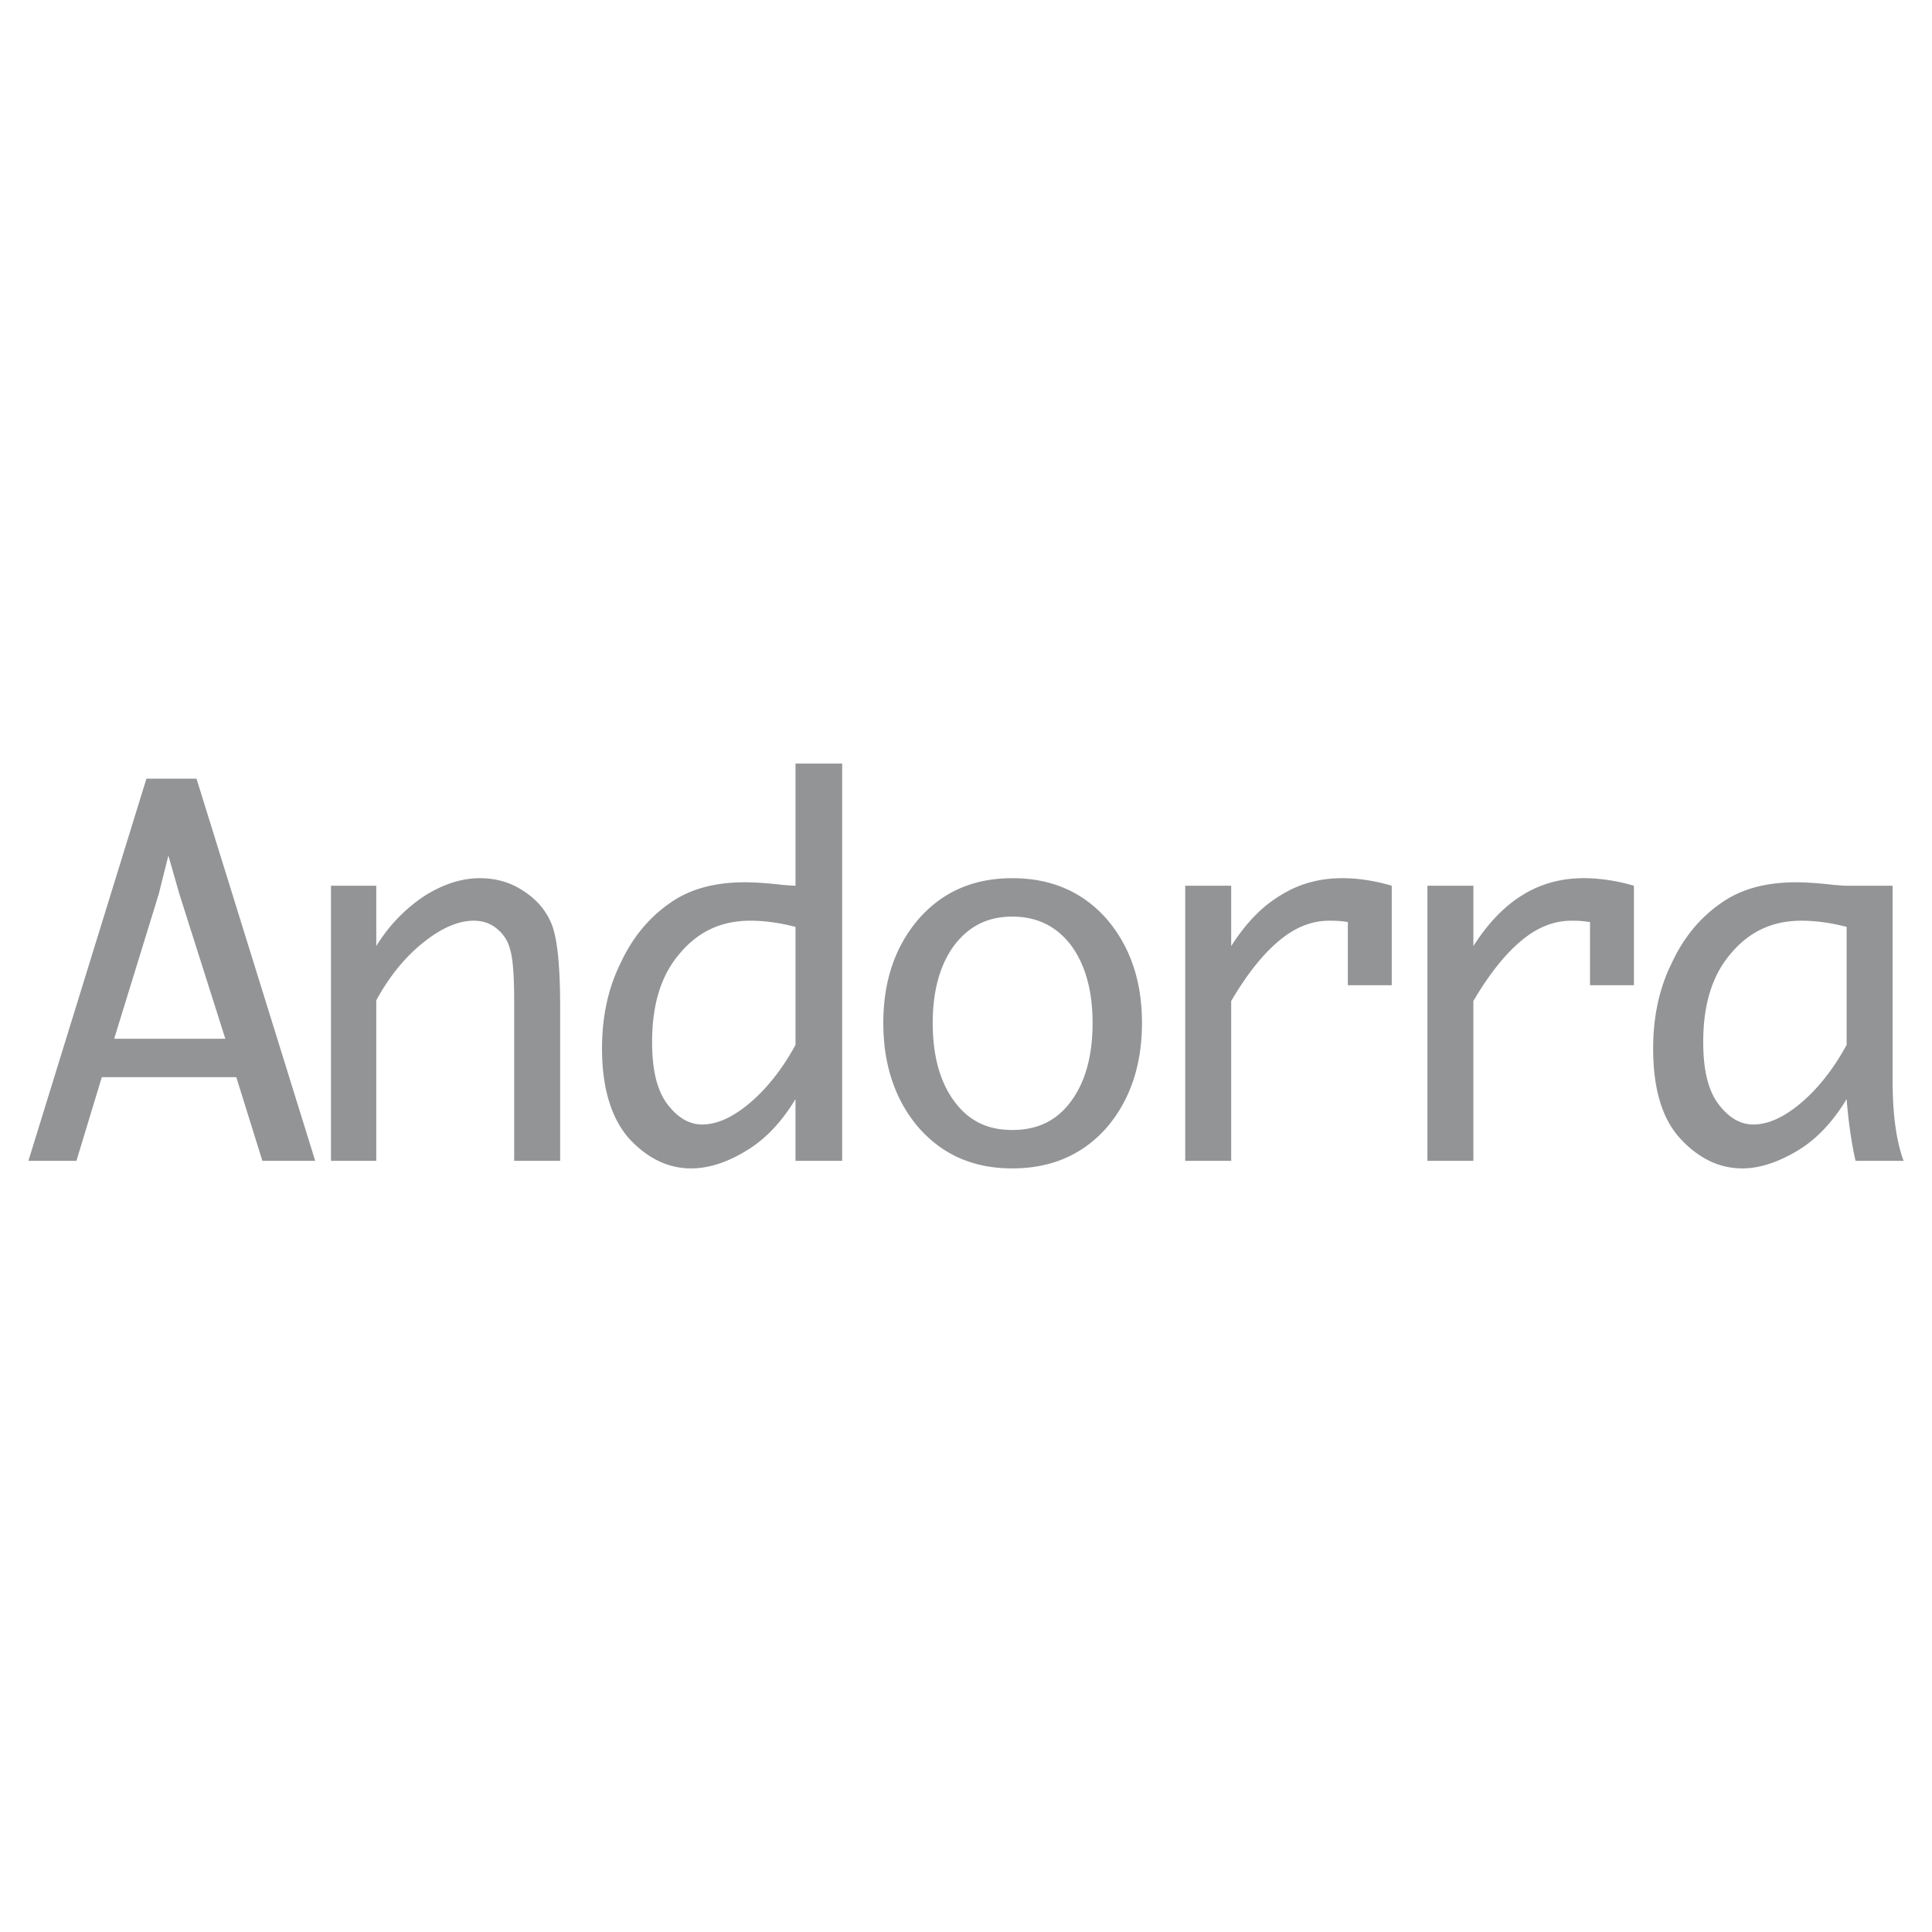 <svg xmlns="http://www.w3.org/2000/svg" width="2500" height="2500" viewBox="0 0 192.756 192.756"><path fill="#fff" d="M0 192.756h192.756V0H0v192.756z"/><path d="M16.799 85.357l1.096 3.833 4.586 14.445h-11.09l4.45-14.445.958-3.833zm6.777 22.112l2.602 8.35h5.271L19.605 77.69h-4.997L2.833 115.818h4.792l2.533-8.35h13.418v.001zM37.541 115.818h-4.519V88.369h4.519v6.024a15.984 15.984 0 0 1 4.792-4.997c1.848-1.164 3.696-1.78 5.545-1.78 1.574 0 3.08.41 4.381 1.3 1.369.89 2.259 1.986 2.806 3.355.548 1.437.822 4.174.822 8.213v15.334H51.3v-15.88c0-2.67-.137-4.38-.41-5.203-.206-.89-.685-1.574-1.369-2.122-.685-.548-1.438-.753-2.259-.753-1.575 0-3.286.753-5.135 2.259-1.848 1.506-3.354 3.424-4.586 5.682v16.017zM74.78 110.068c-1.711 1.439-3.285 2.123-4.723 2.123-1.301 0-2.464-.684-3.491-2.055-1.027-1.369-1.506-3.422-1.506-6.16 0-3.766.89-6.709 2.807-8.899 1.848-2.19 4.175-3.217 6.982-3.217 1.438 0 2.943.205 4.518.616v11.774c-1.302 2.396-2.875 4.381-4.587 5.818zm9.242 5.75V76.184h-4.655v12.185c-.479 0-.89-.069-1.164-.069-1.711-.205-3.012-.274-3.902-.274-3.012 0-5.545.685-7.53 2.123-2.053 1.437-3.696 3.422-4.86 5.955-1.232 2.465-1.848 5.34-1.848 8.49 0 4.037.958 7.049 2.738 9.035 1.848 1.984 3.902 2.943 6.161 2.943 1.643 0 3.491-.549 5.408-1.711 1.985-1.164 3.628-2.943 4.997-5.203v6.16h4.655zM95.248 109.932c-1.437-1.916-2.19-4.518-2.19-7.871 0-3.287.753-5.888 2.19-7.804 1.438-1.849 3.287-2.808 5.751-2.808 2.464 0 4.381.959 5.817 2.808 1.438 1.917 2.191 4.517 2.191 7.804 0 3.354-.753 5.955-2.191 7.871-1.437 1.918-3.354 2.807-5.817 2.807-2.465-.001-4.313-.889-5.751-2.807zm15.196 2.533c2.328-2.738 3.491-6.229 3.491-10.404s-1.163-7.6-3.491-10.337c-2.396-2.738-5.545-4.107-9.445-4.107-3.902 0-6.983 1.369-9.379 4.107-2.328 2.738-3.491 6.162-3.491 10.337s1.164 7.666 3.491 10.404c2.396 2.738 5.477 4.107 9.379 4.107 3.9 0 7.05-1.369 9.445-4.107zM122.836 115.818h-4.587V88.369h4.587v6.024c1.437-2.259 3.08-3.97 4.928-5.066 1.849-1.164 3.902-1.711 6.161-1.711 1.643 0 3.286.273 4.929.753v9.926h-4.381v-6.298c-.753-.137-1.369-.137-1.849-.137-1.711 0-3.354.616-4.997 1.985-1.644 1.369-3.218 3.354-4.791 6.024v15.949zM147 115.818h-4.586V88.369H147v6.024c1.437-2.259 3.079-3.97 4.859-5.066 1.85-1.164 3.902-1.711 6.161-1.711 1.644 0 3.354.273 4.997.753v9.926h-4.381v-6.298c-.821-.137-1.437-.137-1.848-.137-1.712 0-3.354.616-4.997 1.985-1.644 1.369-3.218 3.354-4.792 6.024v15.949H147zM179.652 110.068c-1.711 1.439-3.286 2.123-4.723 2.123-1.301 0-2.465-.684-3.492-2.055-1.026-1.369-1.506-3.422-1.506-6.16 0-3.766.891-6.709 2.807-8.899 1.849-2.19 4.177-3.217 6.982-3.217 1.438 0 2.944.205 4.519.616v11.774c-1.301 2.396-2.876 4.381-4.587 5.818zm5.477 5.75h4.792c-.753-2.053-1.095-4.723-1.095-8.078V88.369h-4.587c-.479 0-.89-.069-1.164-.069-1.712-.205-3.08-.274-3.901-.274-3.012 0-5.545.685-7.53 2.123-2.054 1.437-3.697 3.422-4.861 5.955-1.231 2.465-1.848 5.34-1.848 8.49 0 4.037.891 7.049 2.738 9.035 1.849 1.984 3.902 2.943 6.161 2.943 1.643 0 3.423-.549 5.407-1.711 1.985-1.164 3.629-2.943 4.998-5.203.205 2.602.548 4.654.89 6.16z" fill-rule="evenodd" clip-rule="evenodd" fill="#929496"/></svg>